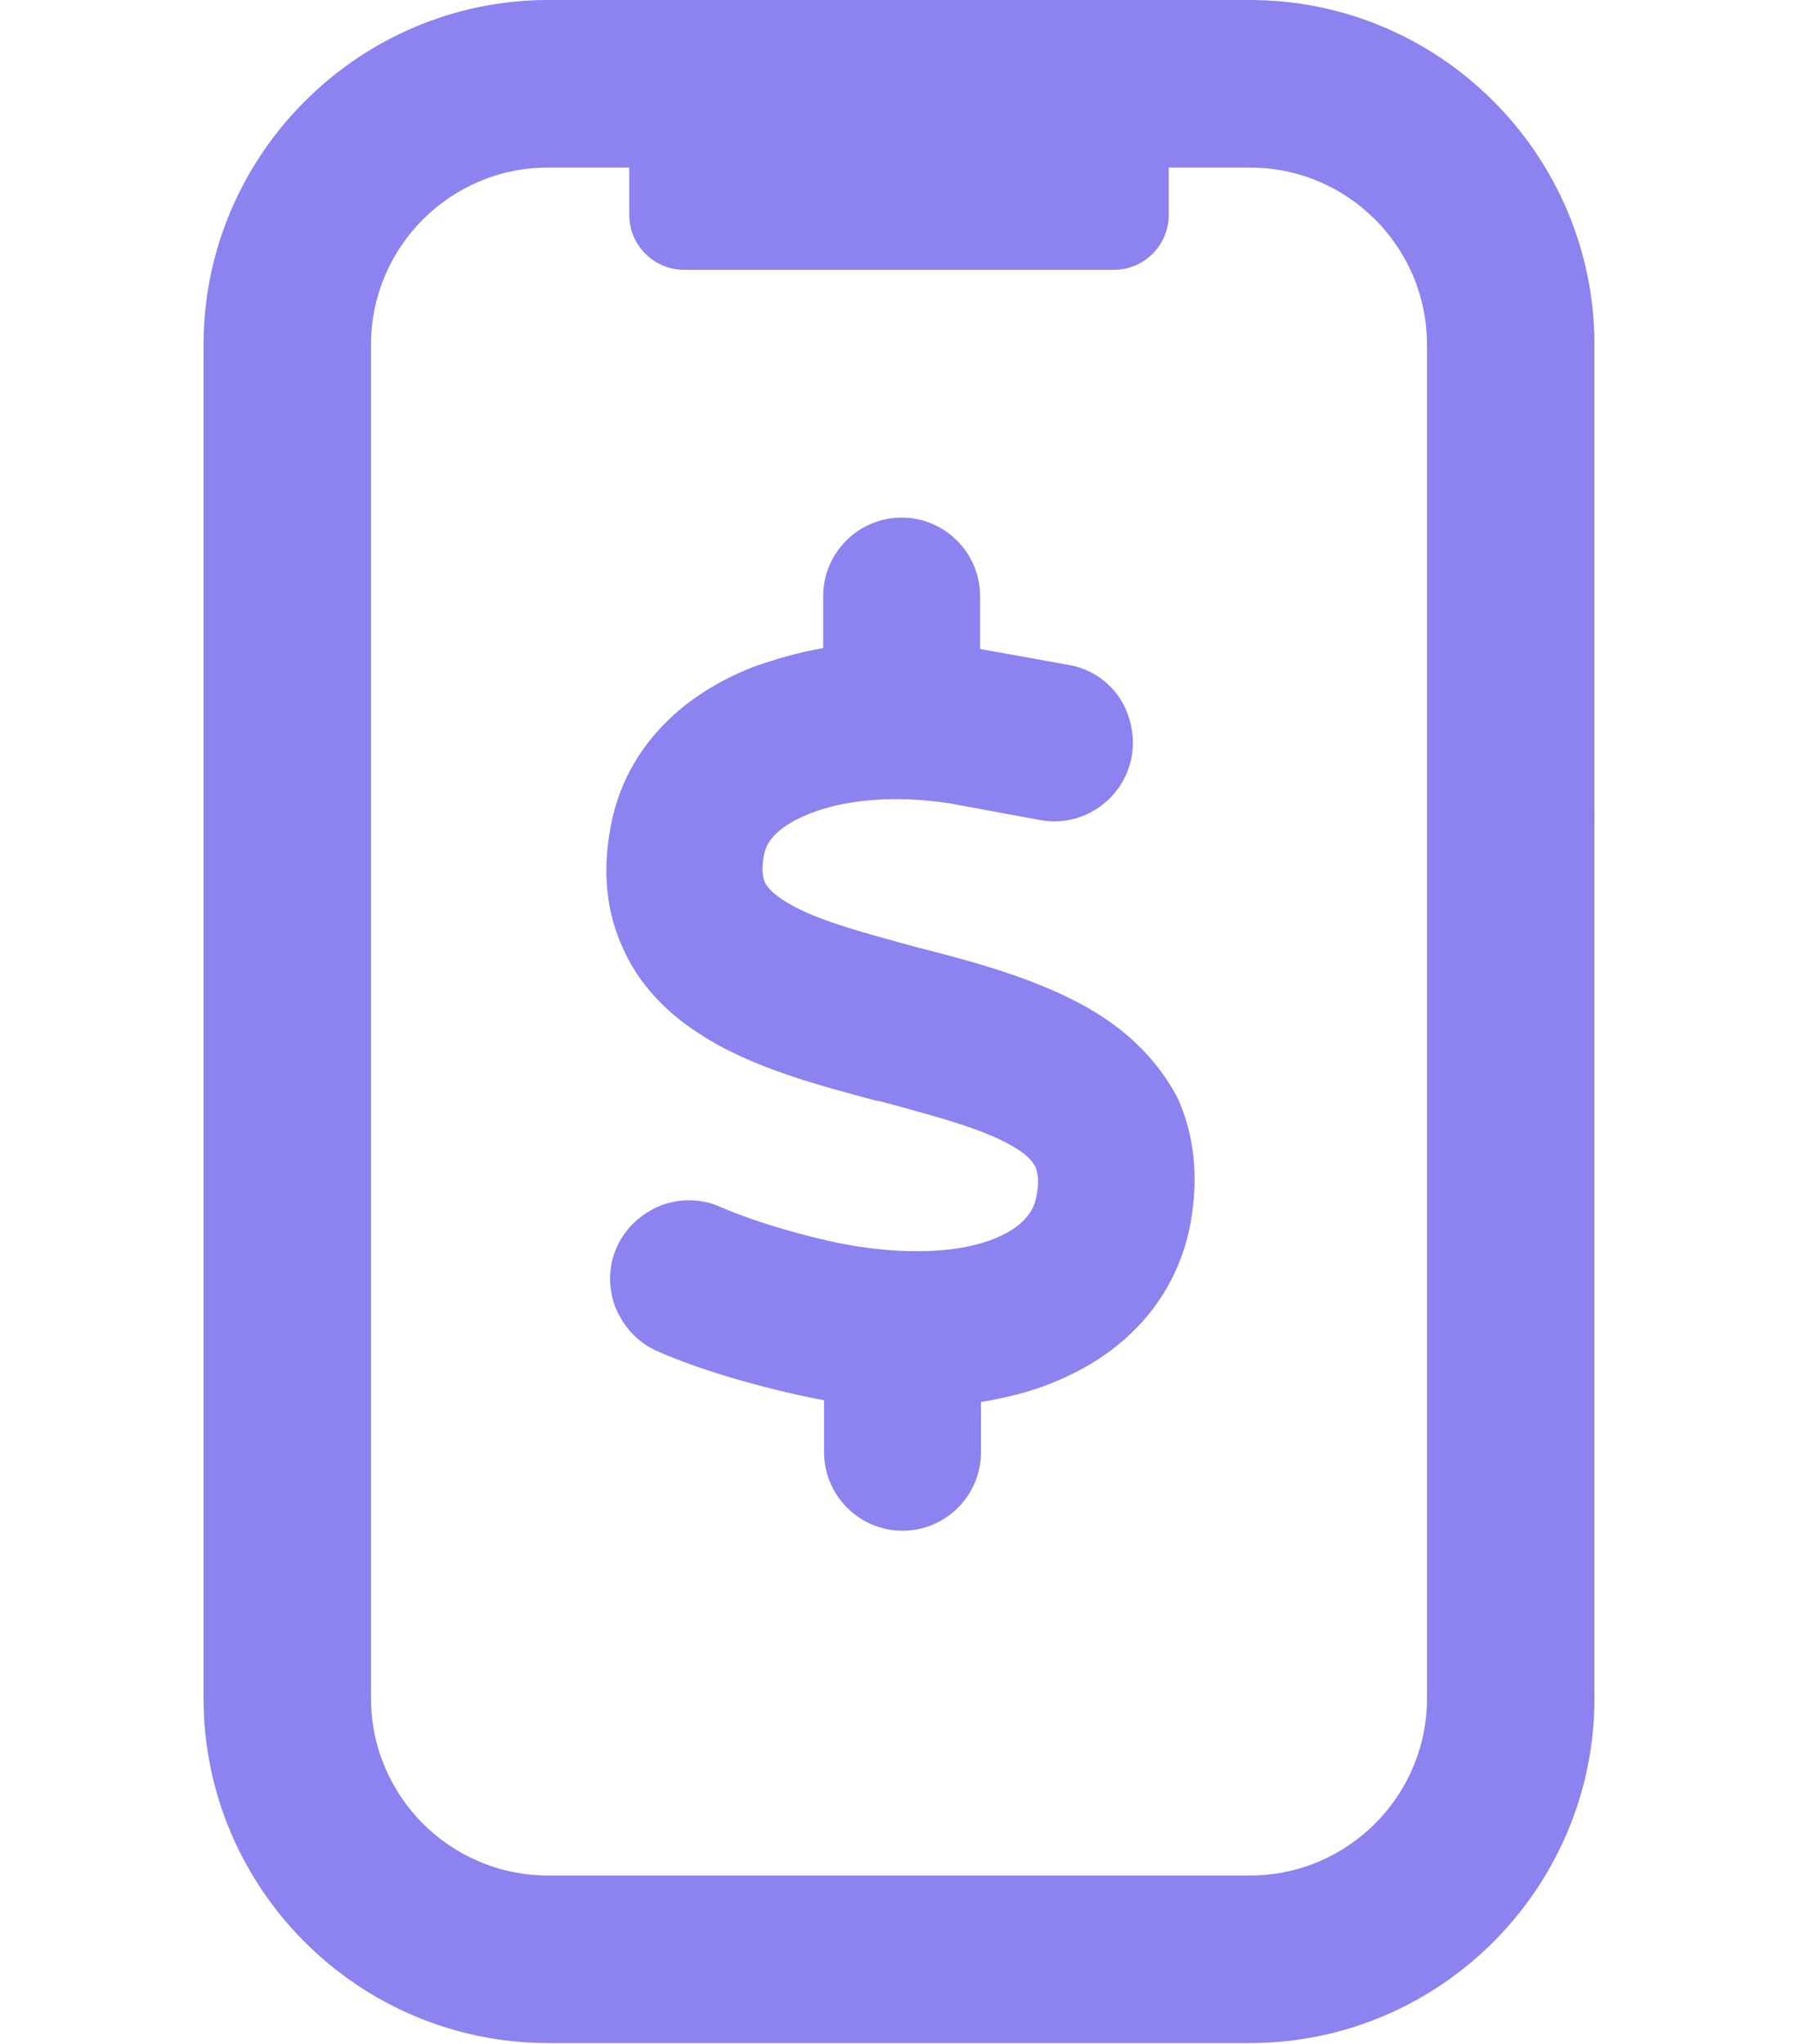 <?xml version="1.0" encoding="utf-8"?>
<!-- Generator: Adobe Illustrator 28.2.0, SVG Export Plug-In . SVG Version: 6.00 Build 0)  -->
<svg version="1.1" width="22" height="25" id="Calque_1" xmlns="http://www.w3.org/2000/svg" xmlns:xlink="http://www.w3.org/1999/xlink" x="0px" y="0px"
	 viewBox="0 0 157.8 231.8" style="enable-background:new 0 0 157.8 231.8;" xml:space="preserve" fill="#8C83F0">
<path d="M101.8,115.2c-5.9-3.8-13.6-5.9-19.8-7.5l-0.8-0.2c-7-1.9-12.2-3.3-15.4-5.4c-1.1-0.7-1.8-1.4-2.1-2
	c-0.3-0.7-0.4-1.8-0.1-3.2c0.3-1.8,2.1-3.4,5.1-4.6c4.2-1.7,10-2.1,15.9-1.2l10.3,1.9c4.8,0.9,9.5-2.3,10.4-7.2
	c0.4-2.3-0.1-4.7-1.4-6.7c-1.4-2-3.4-3.3-5.8-3.7l-10-1.8v-6c0-4.9-4-8.9-8.9-8.9c-4.9,0-8.9,4-8.9,8.9v5.9
	c-2.9,0.5-5.6,1.3-8.1,2.2c-8.8,3.5-14.5,9.9-16,18c-1,5.2-0.5,9.9,1.5,14.1c1.7,3.7,4.6,6.9,8.5,9.4c5.9,3.9,13.7,5.9,20,7.6
	l0.6,0.1c7,1.9,12.2,3.3,15.5,5.4c1.1,0.7,1.8,1.4,2.1,2.1c0.3,0.7,0.4,1.8,0.1,3.2c-0.2,1.3-1,3.3-4.6,4.8c-3.8,1.6-9.3,1.9-15.4,1
	c-4.2-0.6-11.5-2.6-15.8-4.5c-2.2-1-4.6-1-6.8-0.2c-2.2,0.9-4,2.5-5,4.7c-1,2.2-1,4.6-0.2,6.8c0.9,2.2,2.5,4,4.7,5
	c5.6,2.5,13.6,4.6,19,5.6v5.9c0,4.9,4,8.9,8.9,8.9c4.9,0,8.9-4,8.9-8.9V159c3-0.5,5.8-1.2,8.4-2.3c8.5-3.5,13.9-9.9,15.4-18.1
	c0.9-5.2,0.4-9.9-1.5-14.1C108.6,120.9,105.7,117.7,101.8,115.2z M118.7,0H39.1C17.6,0,0,17.6,0,39.1v153.5
	c0,21.6,17.6,39.1,39.1,39.1h79.6c21.6,0,39.1-17.6,39.1-39.1V39.1C157.8,17.6,140.3,0,118.7,0z M138.8,192.6
	c0,11.1-9,20.1-20.1,20.1H39.1c-11.1,0-20.1-9-20.1-20.1V39.1C19,28,28,19,39.1,19h9.2v5.4c0,3.4,2.8,6.2,6.2,6.2h48.8
	c3.4,0,6.2-2.8,6.2-6.2V19h9.2c11.1,0,20.1,9,20.1,20.1V192.6z"/>
</svg>
